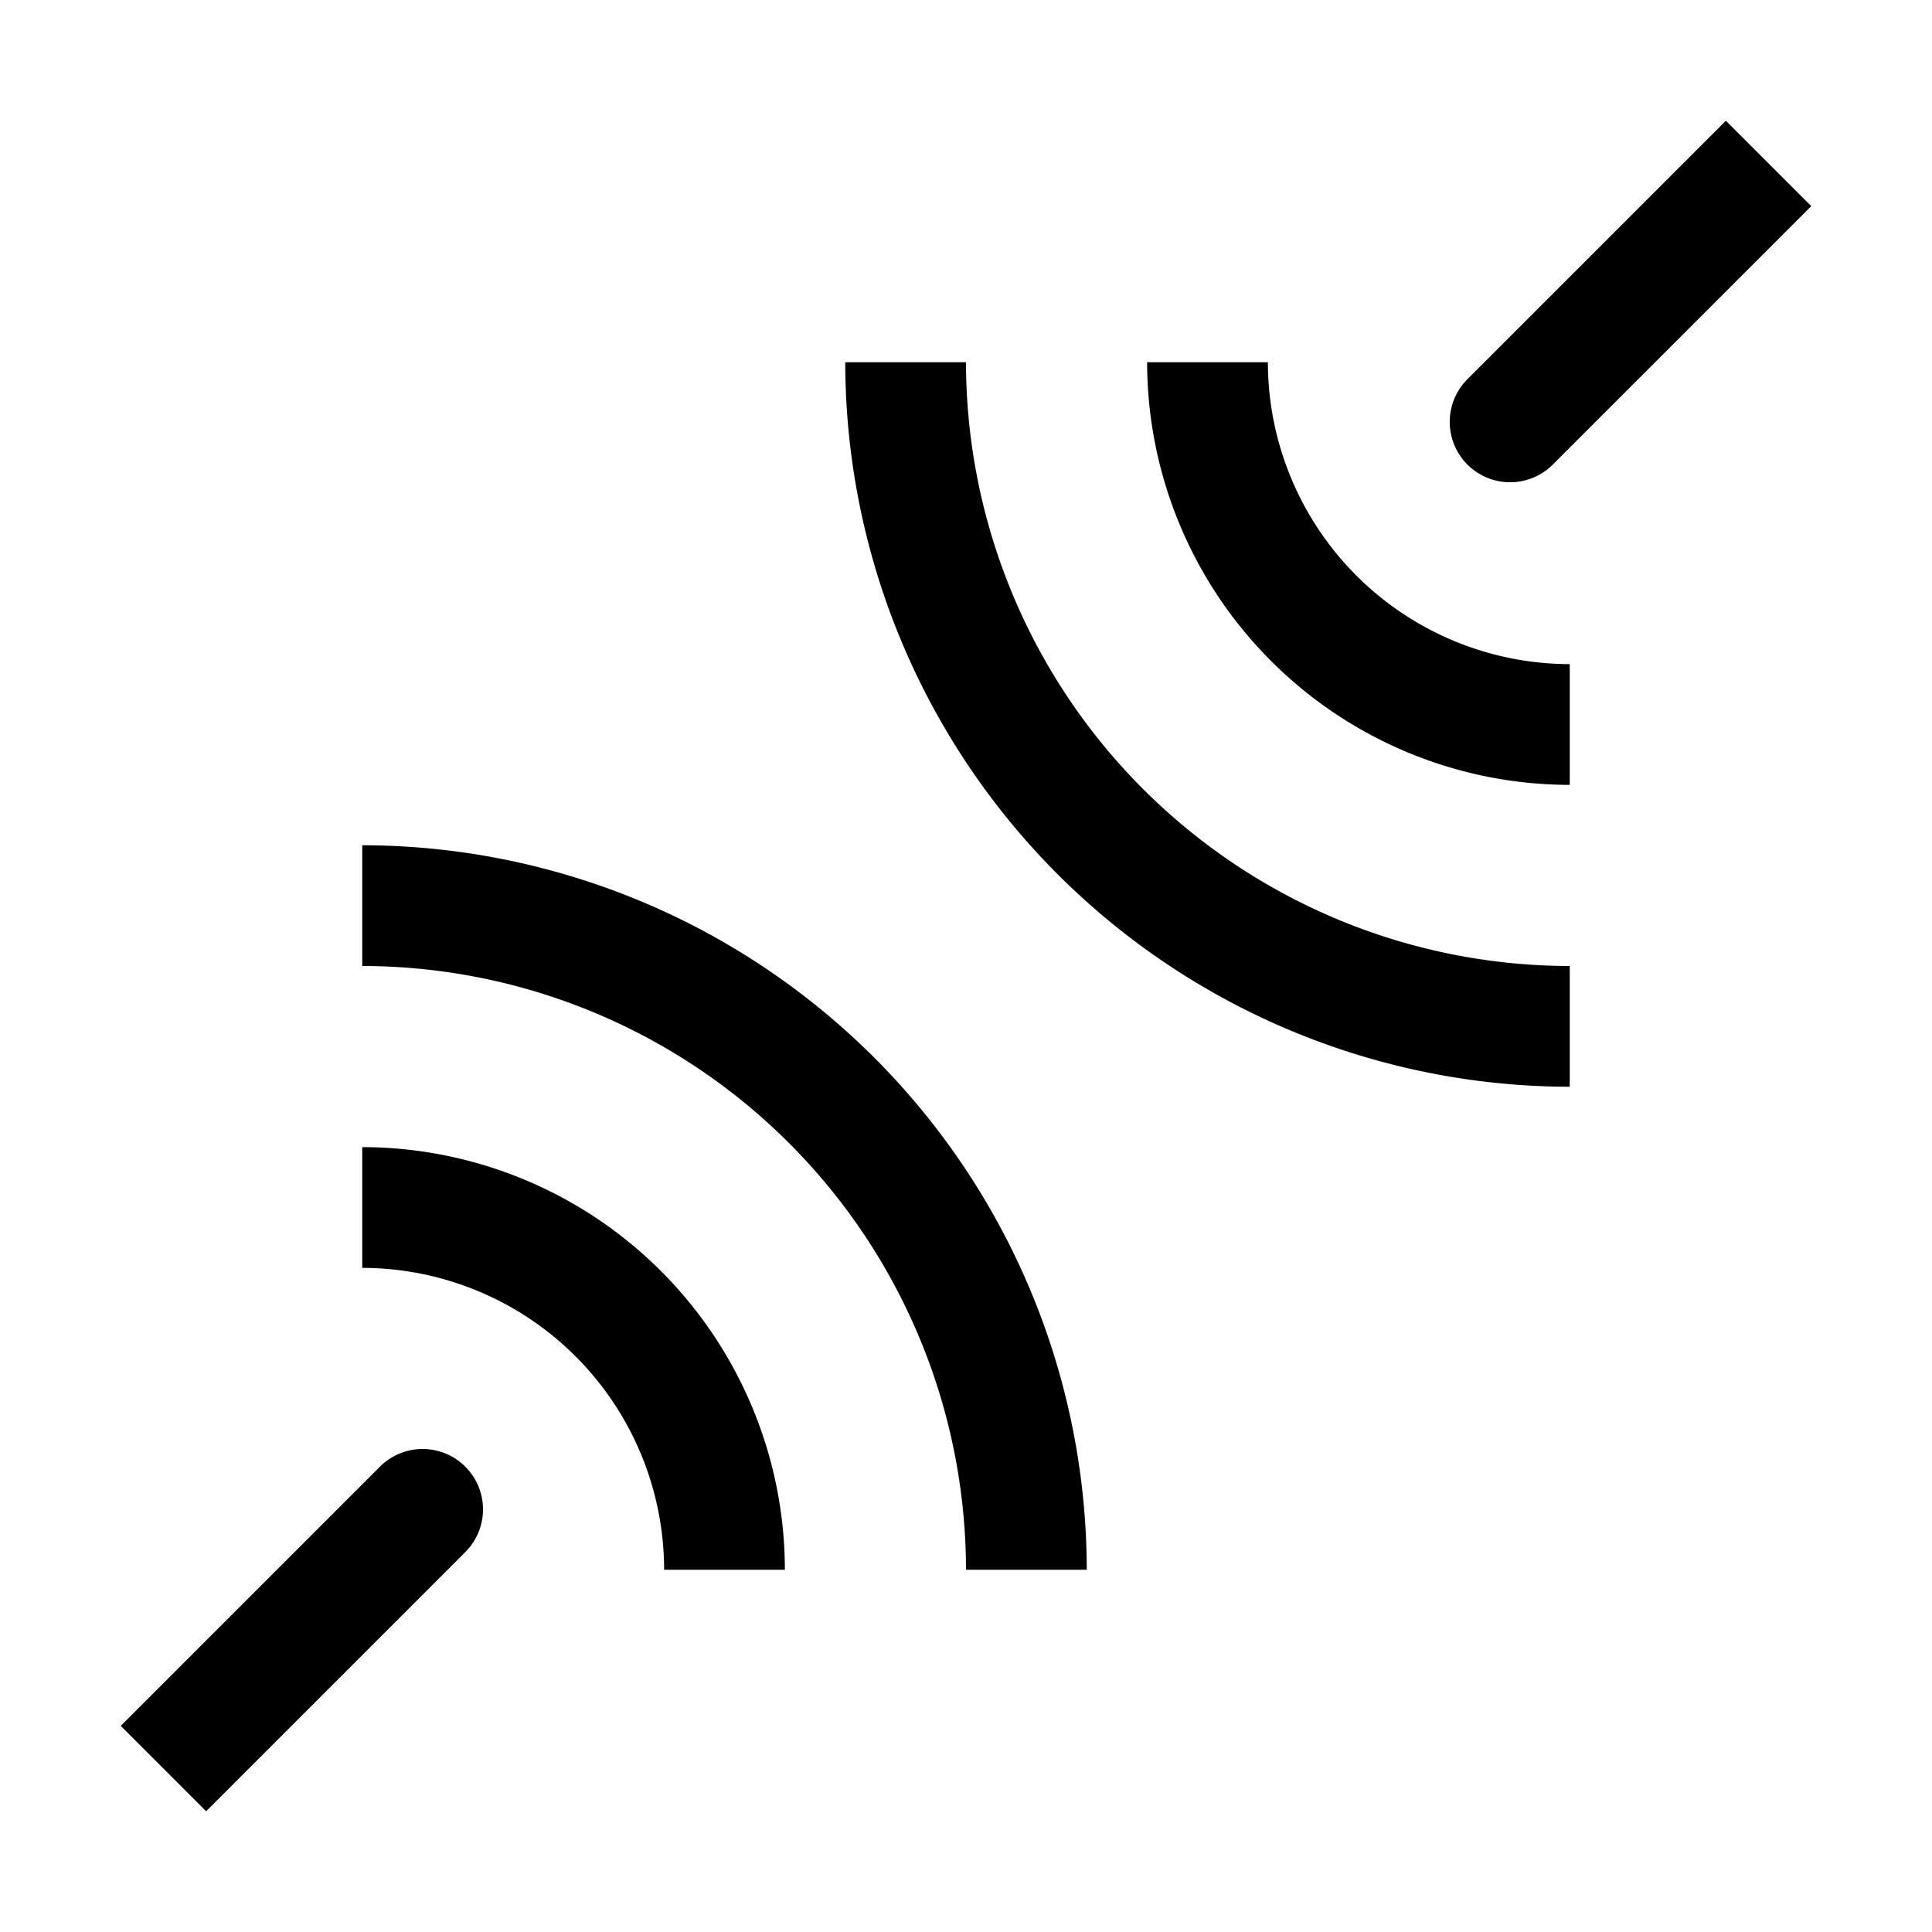 <?xml version="1.0" encoding="utf-8"?>
<svg fill="#000000" width="800px" height="800px" viewBox="0 0 32 32" id="icon" xmlns="http://www.w3.org/2000/svg">
  <defs>
    <style>
      .cls-1 {
        fill: none;
      }
    </style>
  </defs>
  <path d="M13,26H11a5.006,5.006,0,0,0-5-5V19A7.008,7.008,0,0,1,13,26Z" transform="translate(0 0)"/>
  <path d="M18,26H16A10.011,10.011,0,0,0,6,16V14A12.014,12.014,0,0,1,18,26Z" transform="translate(0 0)"/>
  <path d="M26,13a7.008,7.008,0,0,1-7-7h2a5.006,5.006,0,0,0,5,5Z" transform="translate(0 0)"/>
  <path d="M26,18A12.014,12.014,0,0,1,14,6h2A10.011,10.011,0,0,0,26,16Z" transform="translate(0 0)"/>
  <path d="M7.707,24.293a.999.999,0,0,0-1.414,0L2,28.586,3.414,30,7.707,25.707A.999.999,0,0,0,7.707,24.293Z" transform="translate(0 0)"/>
  <path d="M28.586,2,24.293,6.293a1,1,0,0,0,1.414,1.414L30,3.414Z" transform="translate(0 0)"/>
  <rect id="_Transparent_Rectangle_" data-name="&lt;Transparent Rectangle&gt;" class="cls-1" width="32" height="32"/>
</svg>